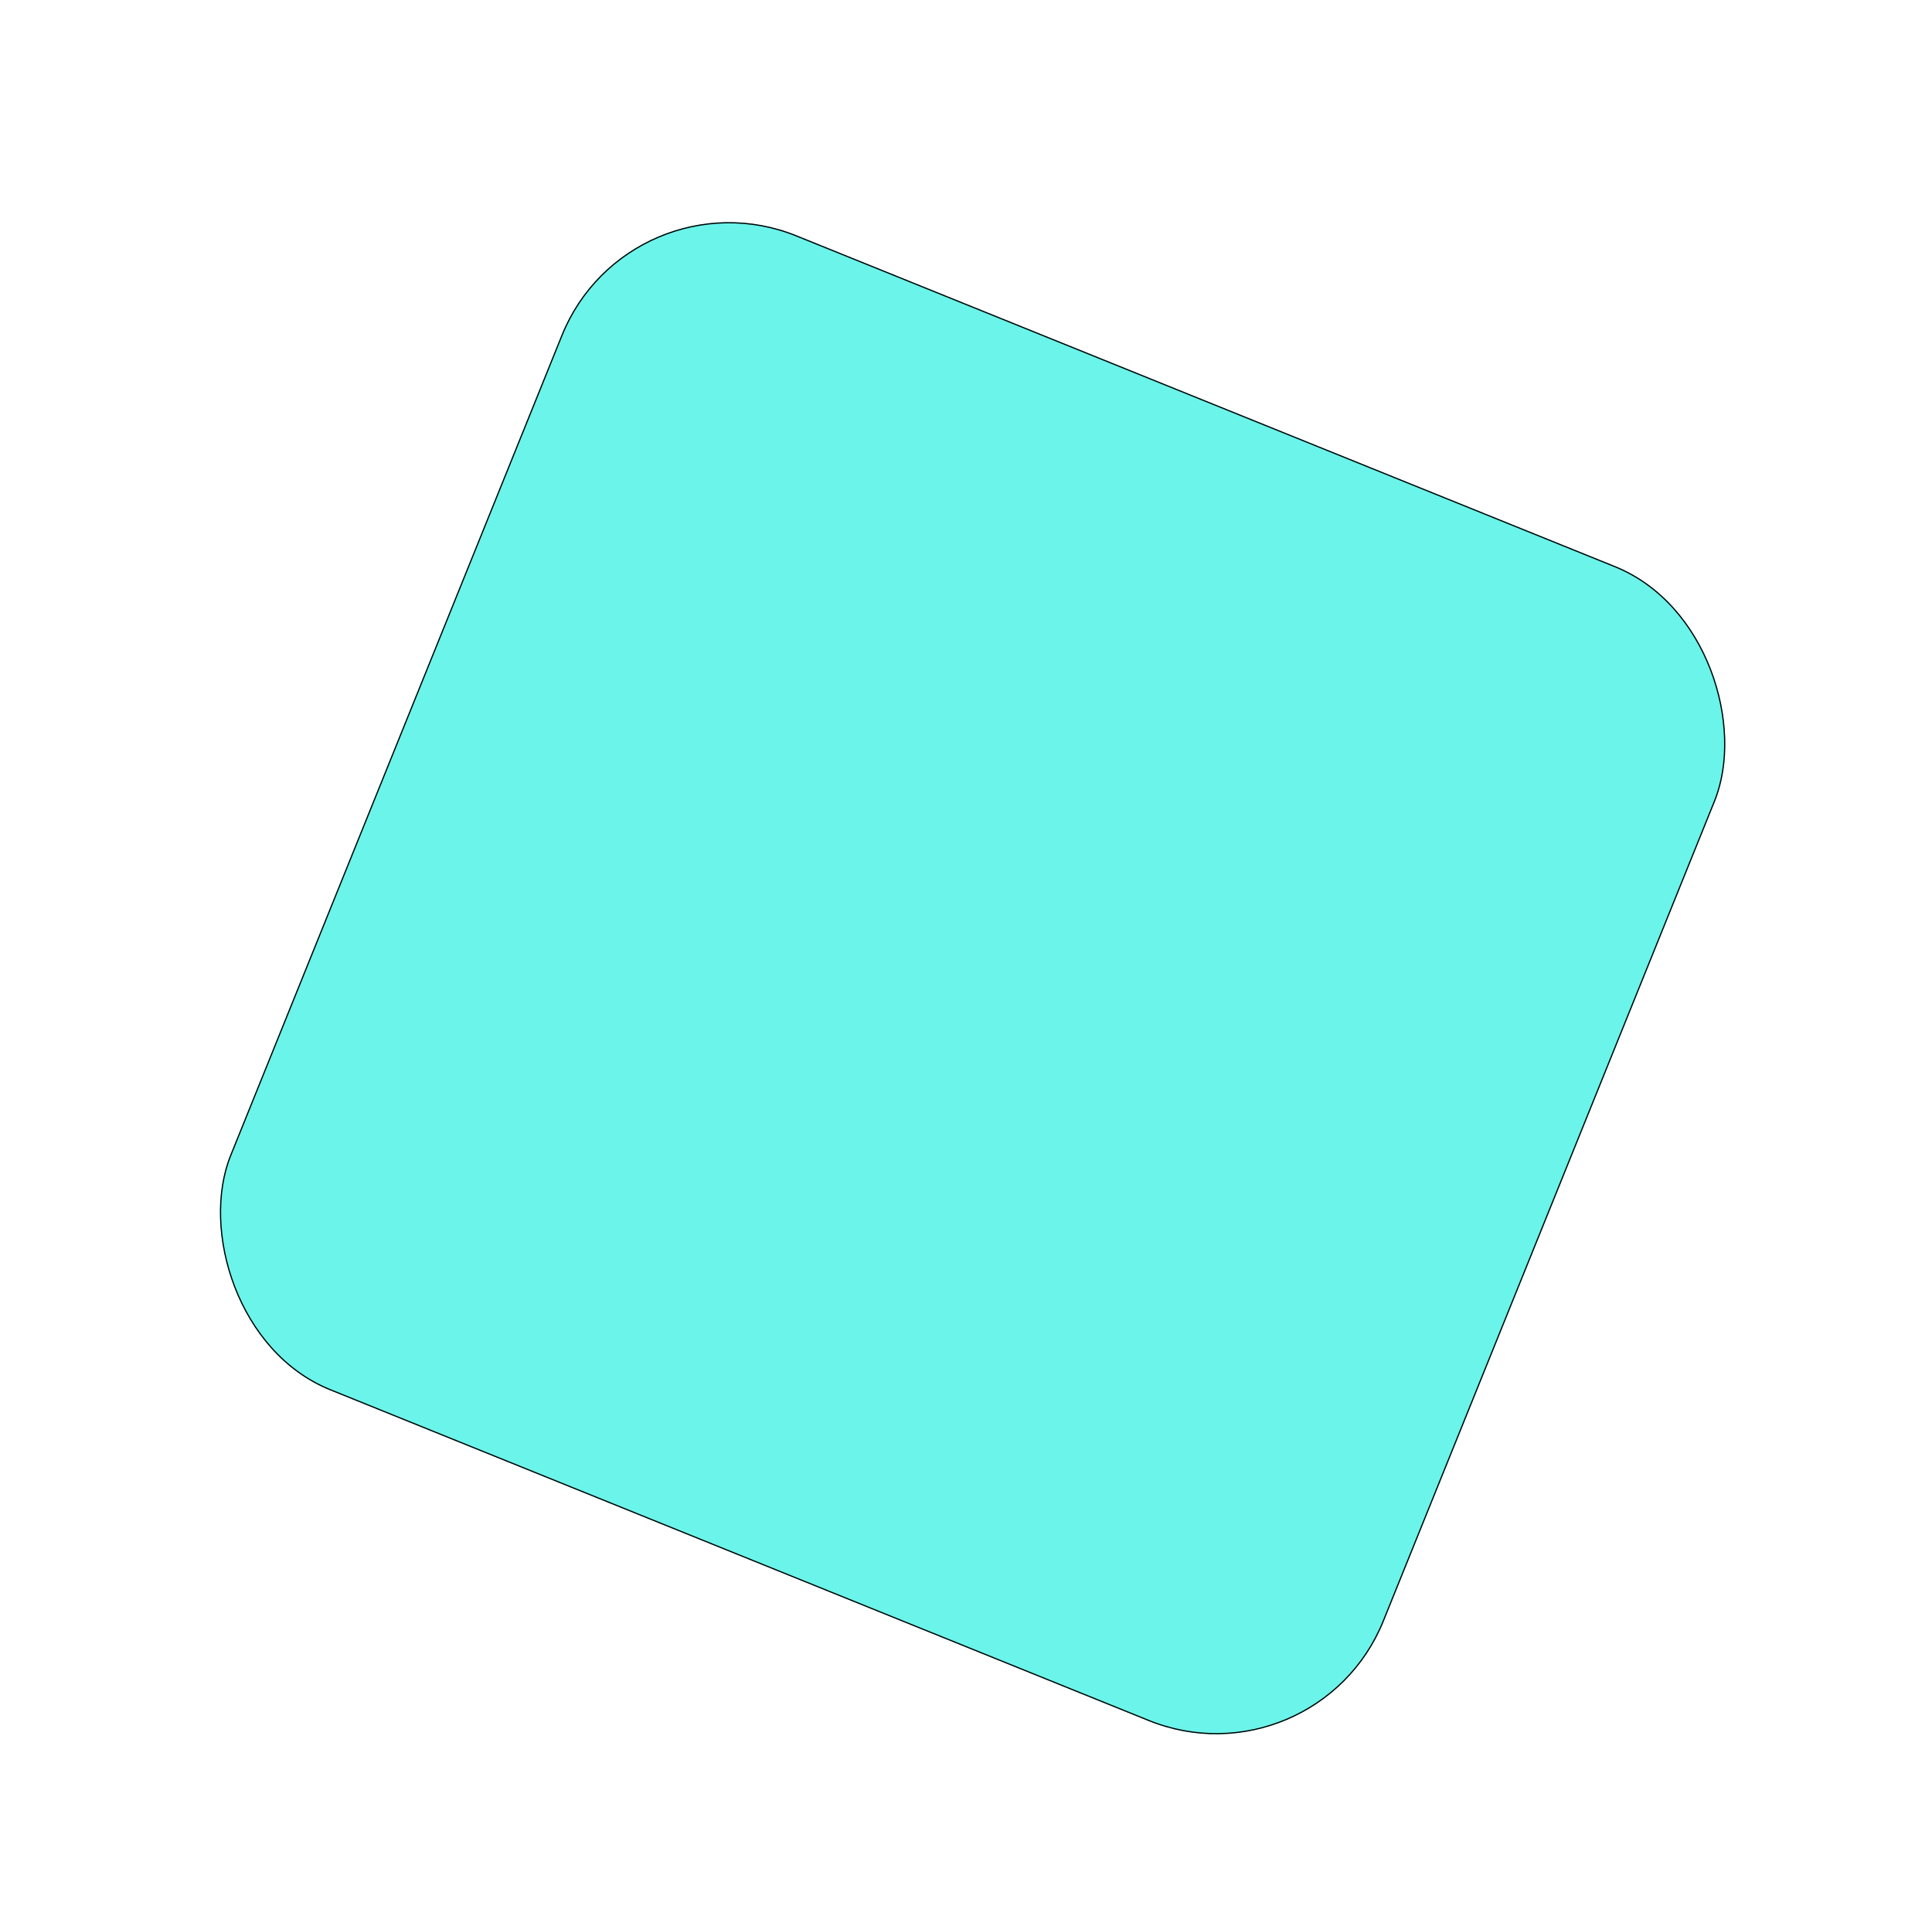 <?xml version="1.0" encoding="UTF-8"?> <svg xmlns="http://www.w3.org/2000/svg" width="1604" height="1602" fill="none"> <g filter="url(#b)" clip-path="url(#a)"> <rect x="522.281" y="139.162" width="1033" height="1034" rx="150" transform="rotate(22 522.281 139.162)" fill="#2BF0E1" fill-opacity=".7"></rect> <rect x="522.558" y="139.813" width="1032" height="1033" rx="149.5" transform="rotate(22 522.558 139.813)" stroke="#000"></rect> </g> <defs> <clipPath id="a"> <path fill="#fff" d="M0 0h1604v1602H0z"></path> </clipPath> <filter id="b" x="-69.833" y="-65.609" width="1754.67" height="1755.22" filterUnits="userSpaceOnUse" color-interpolation-filters="sRGB"> <feFlood flood-opacity="0" result="BackgroundImageFix"></feFlood> <feBlend in="SourceGraphic" in2="BackgroundImageFix" result="shape"></feBlend> <feGaussianBlur stdDeviation="125" result="effect1_foregroundBlur_314_4"></feGaussianBlur> </filter> </defs> </svg> 